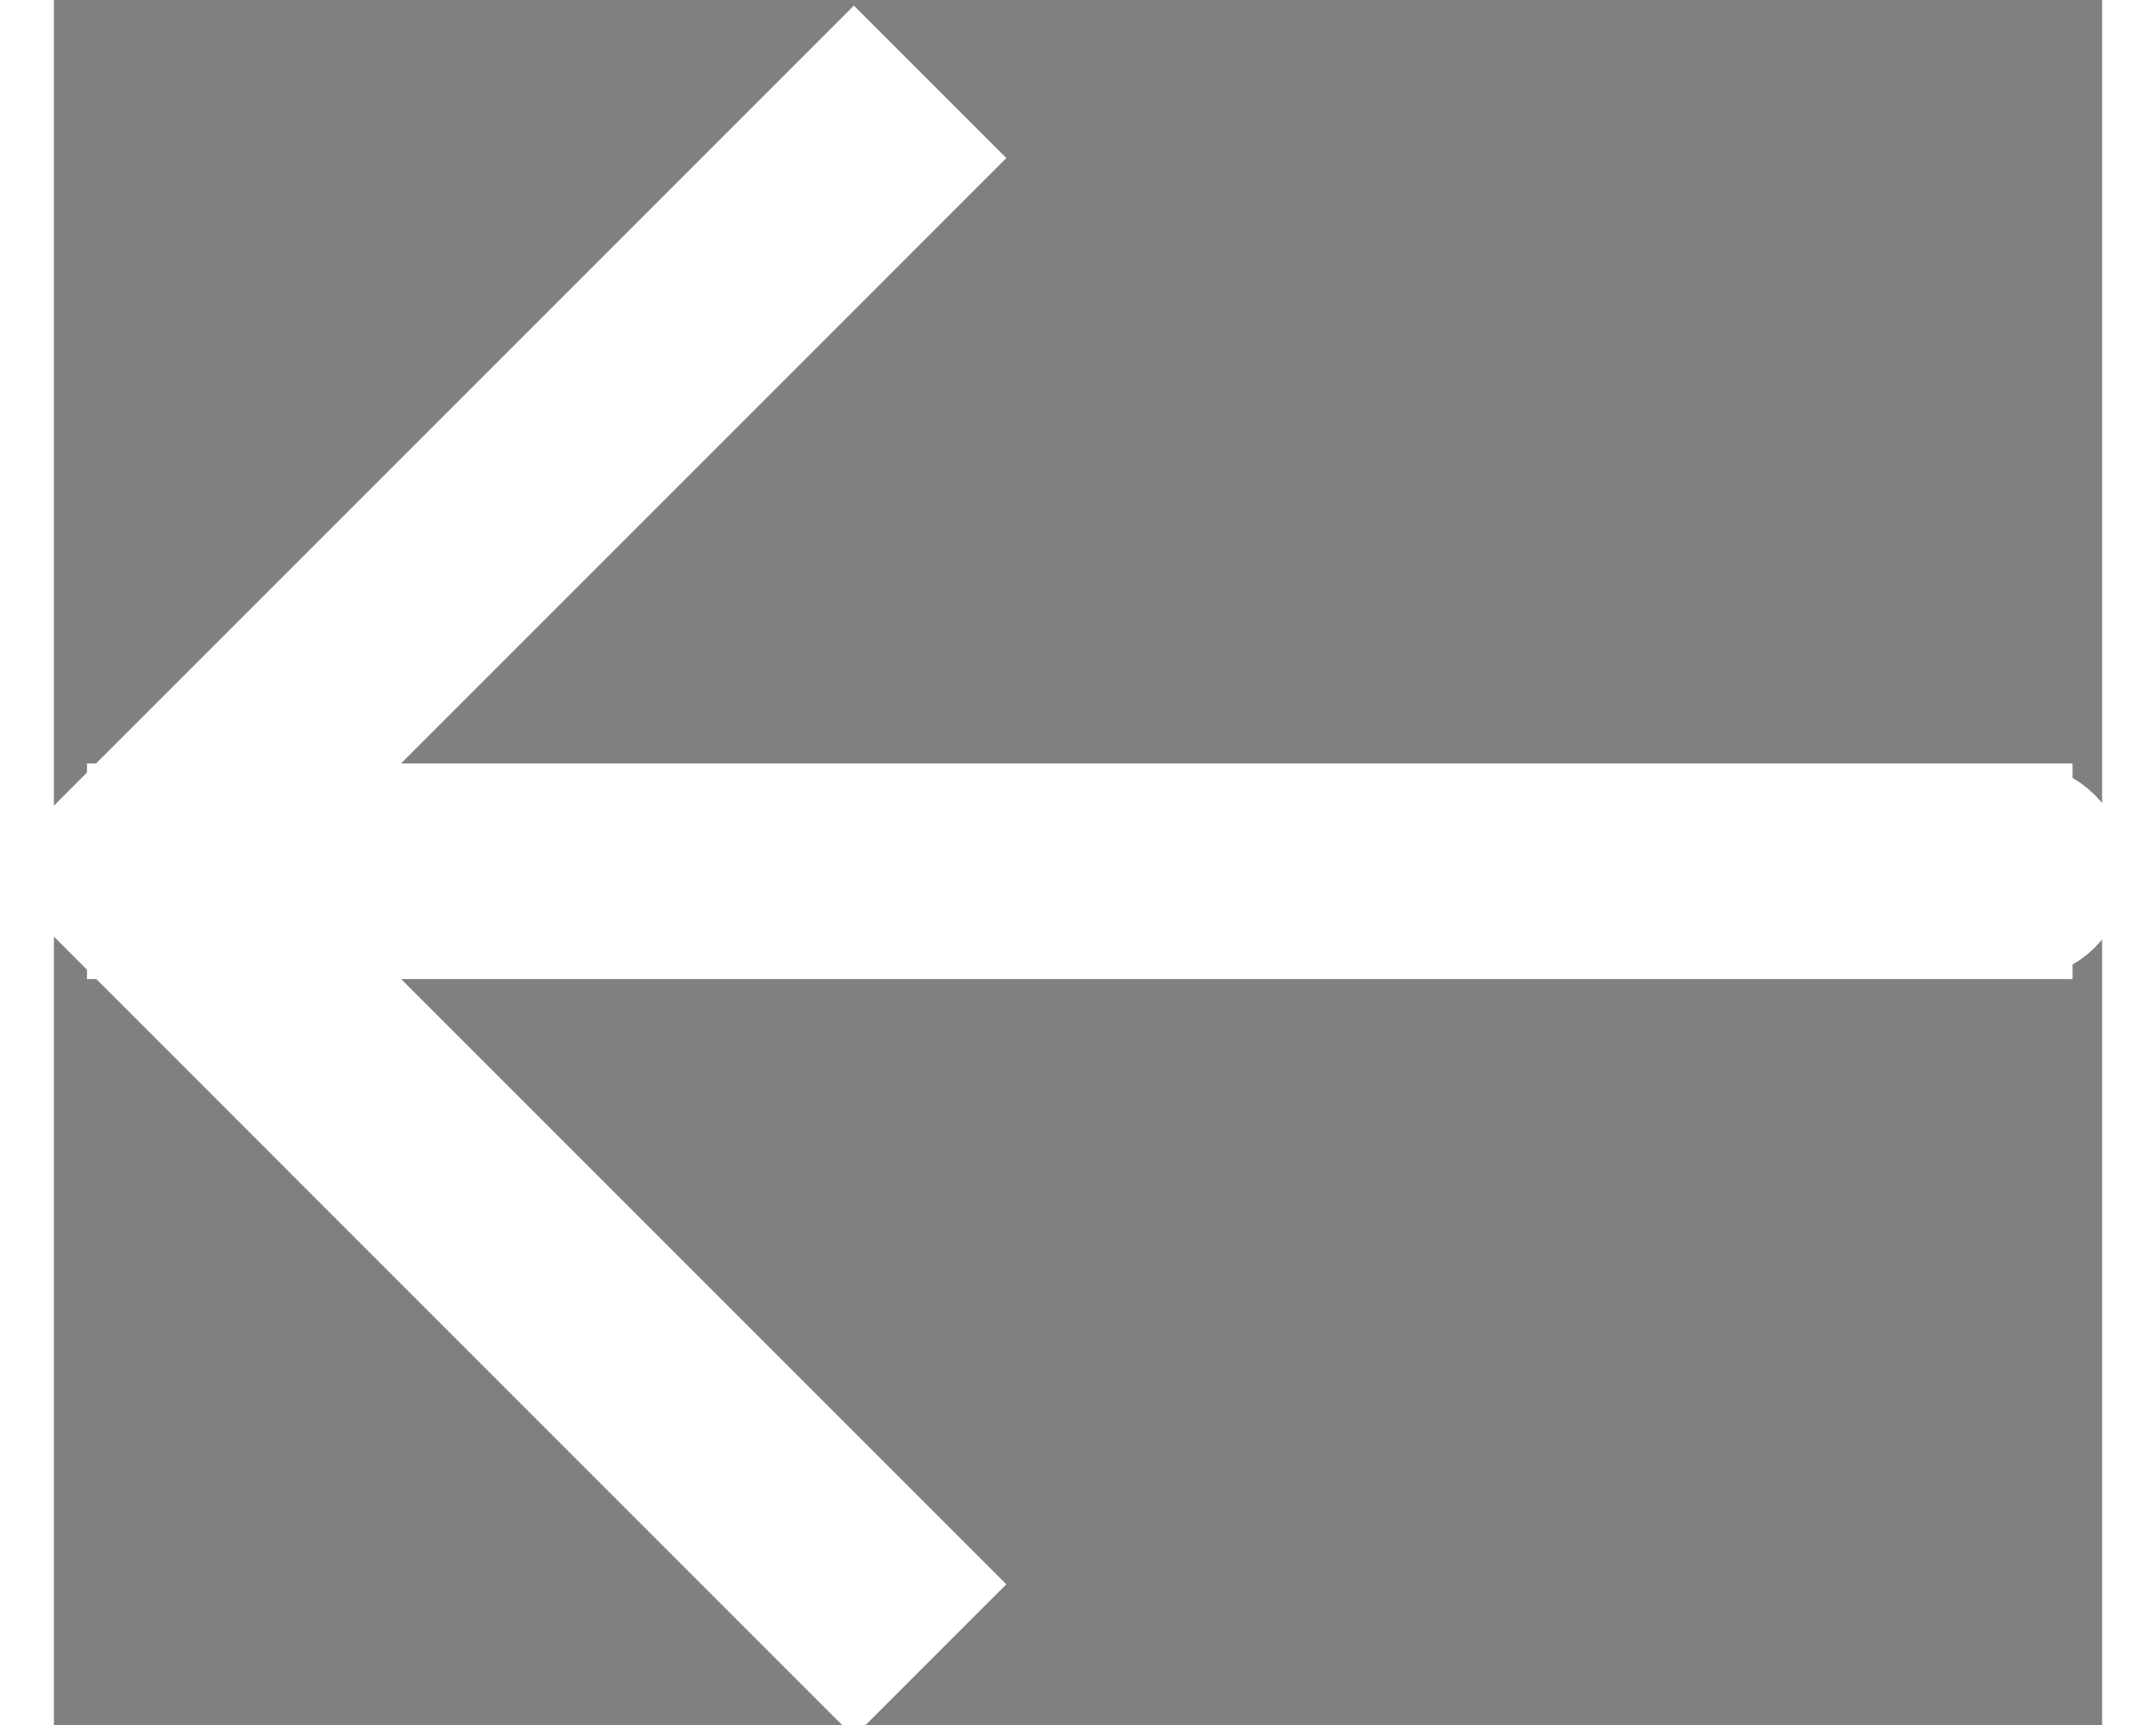 <svg width="20" height="16" viewBox="0 0 19 16" fill="none" stroke="#fff" xmlns="http://www.w3.org/2000/svg">
<rect x="0" y="0" width="19" height="16" fill="#808080" stroke="none"/>
<path d="M0.807 8.081L0.453 7.727L0.1 8.081L0.453 8.434L0.807 8.081ZM18.226 8.581C18.502 8.581 18.726 8.357 18.726 8.081C18.726 7.805 18.502 7.581 18.226 7.581V8.581ZM7.421 0.759L0.453 7.727L1.16 8.434L8.128 1.466L7.421 0.759ZM0.453 8.434L7.421 15.402L8.128 14.695L1.16 7.727L0.453 8.434ZM0.807 8.581H18.226V7.581H0.807V8.581Z" fill="#2D2D2D"/>
</svg>

